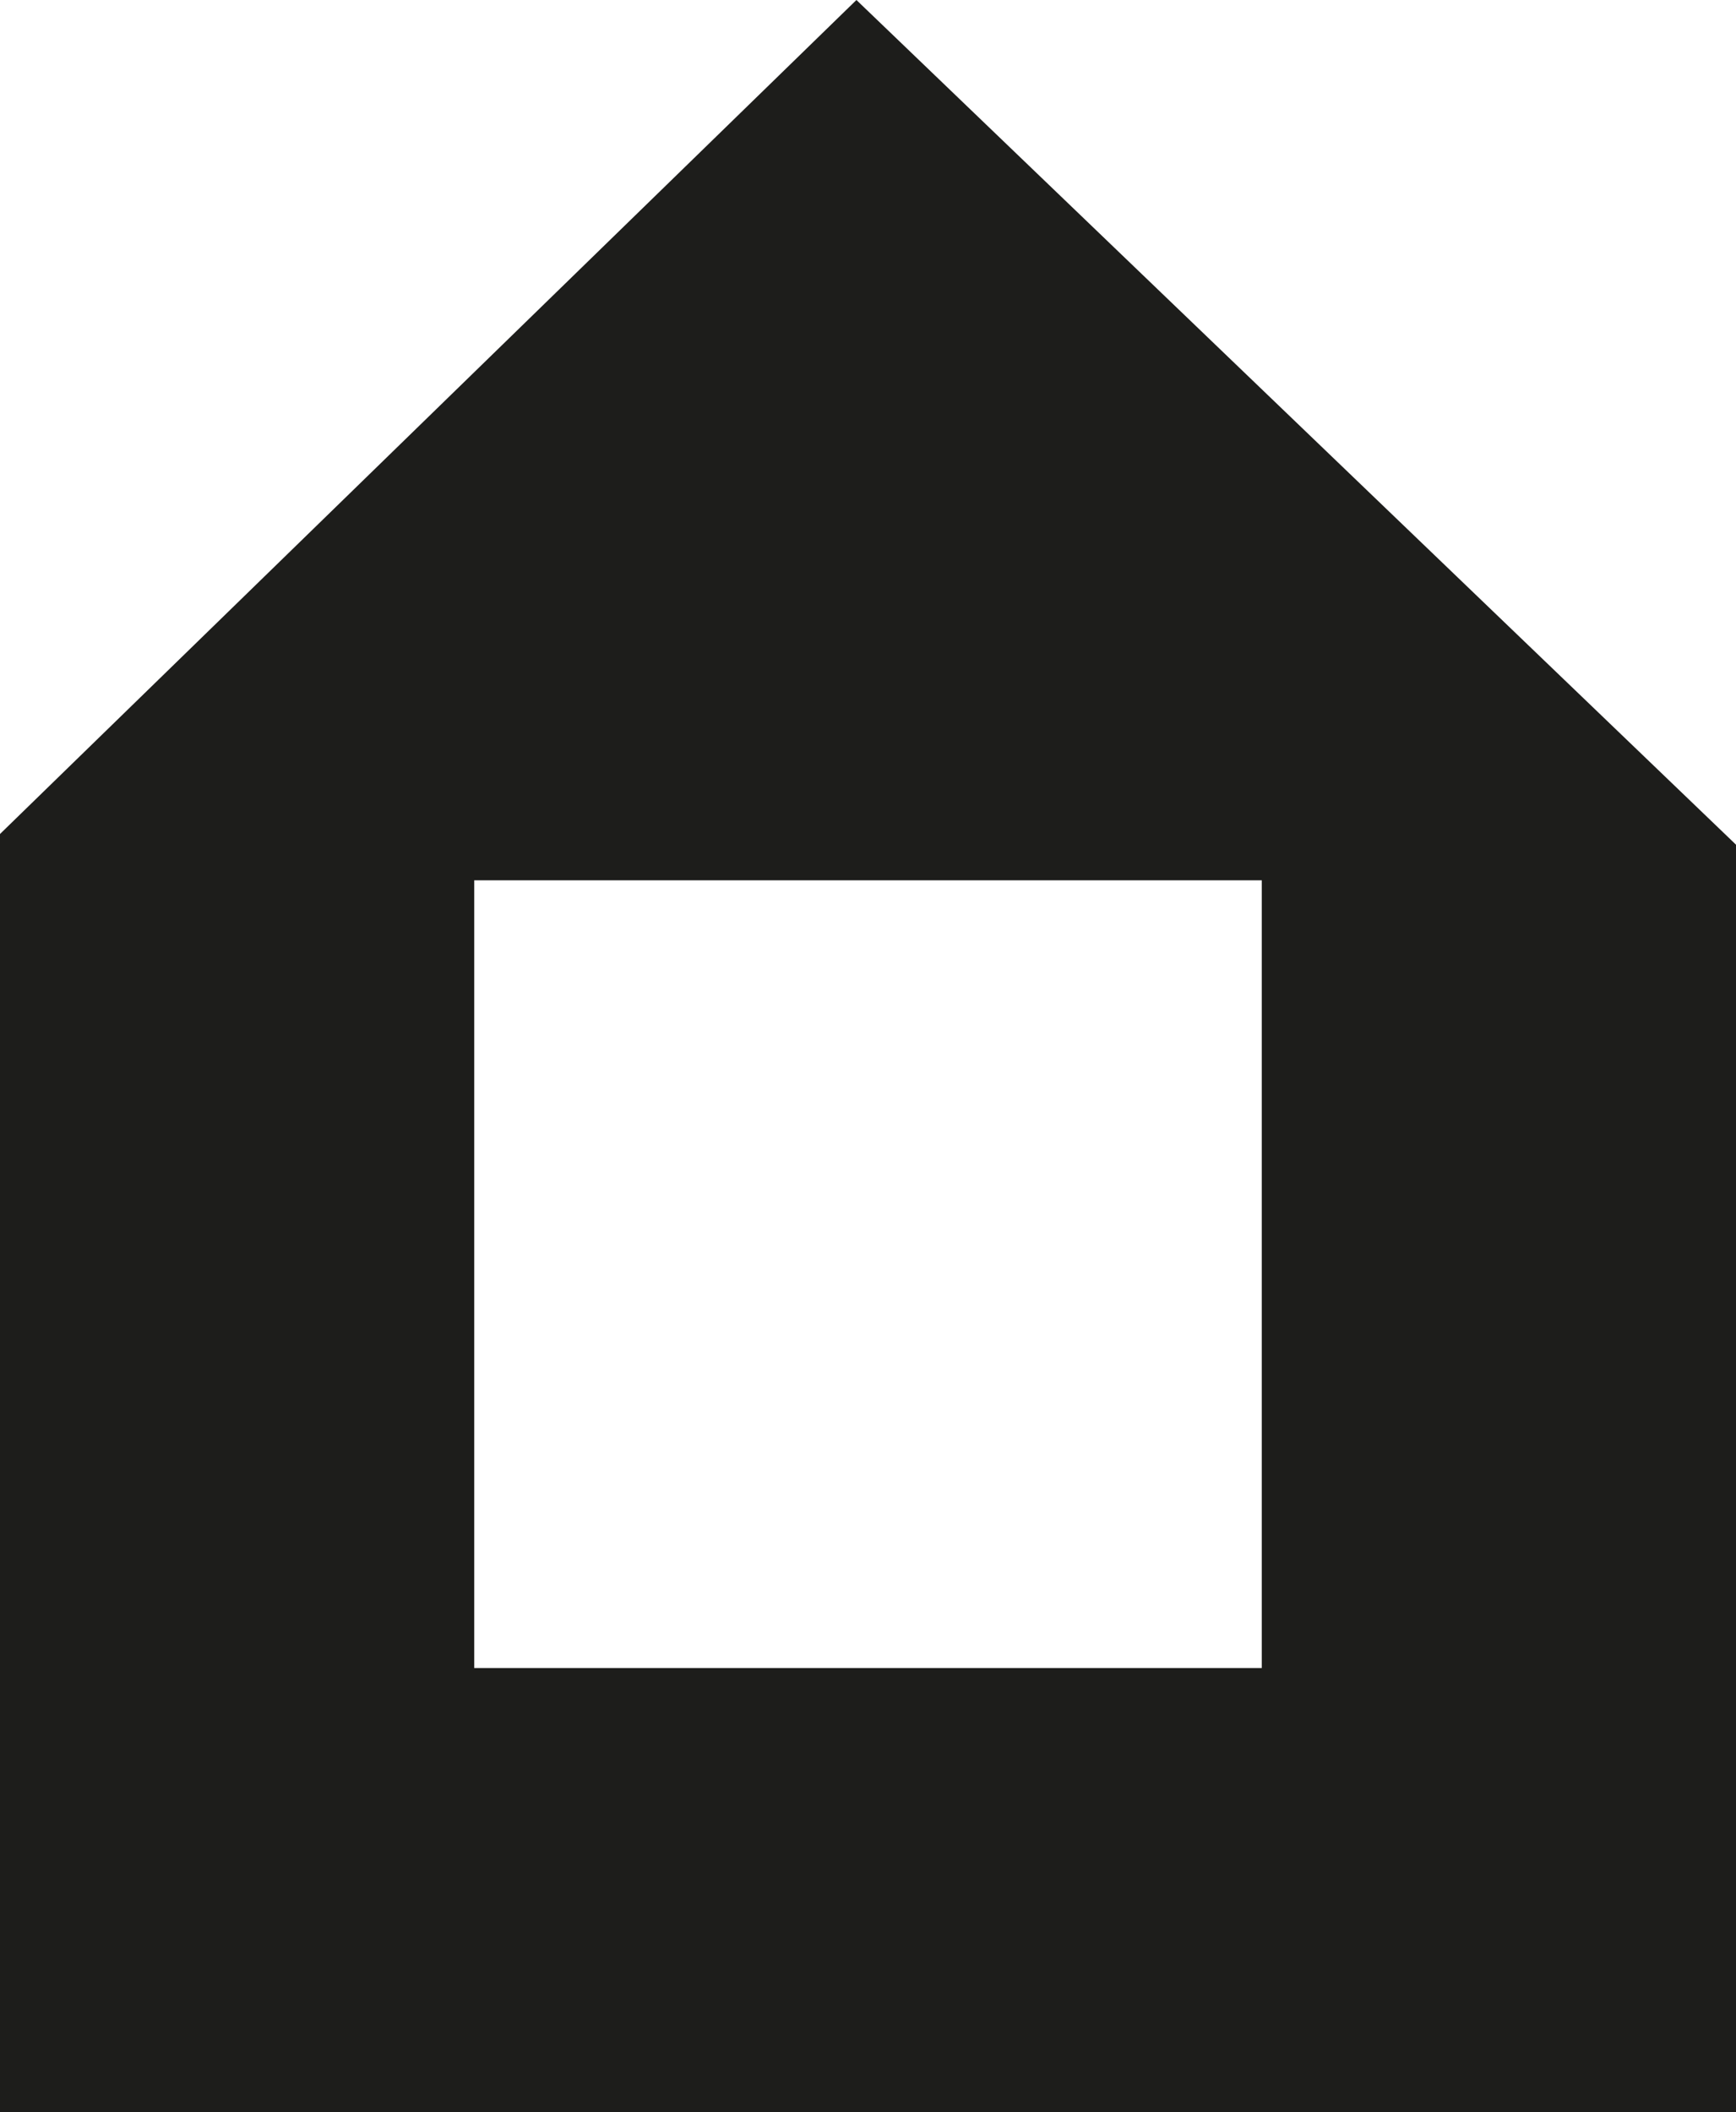 <?xml version="1.0" encoding="UTF-8"?><svg id="b" xmlns="http://www.w3.org/2000/svg" viewBox="0 0 29.25 35.58"><g id="c"><path d="m14.43,0L0,14.05v21.53h29.25V14.23L14.43,0Zm6.83,28.1H7.99v-13.27h13.27v13.27Z" fill="#1d1d1b"/></g></svg>